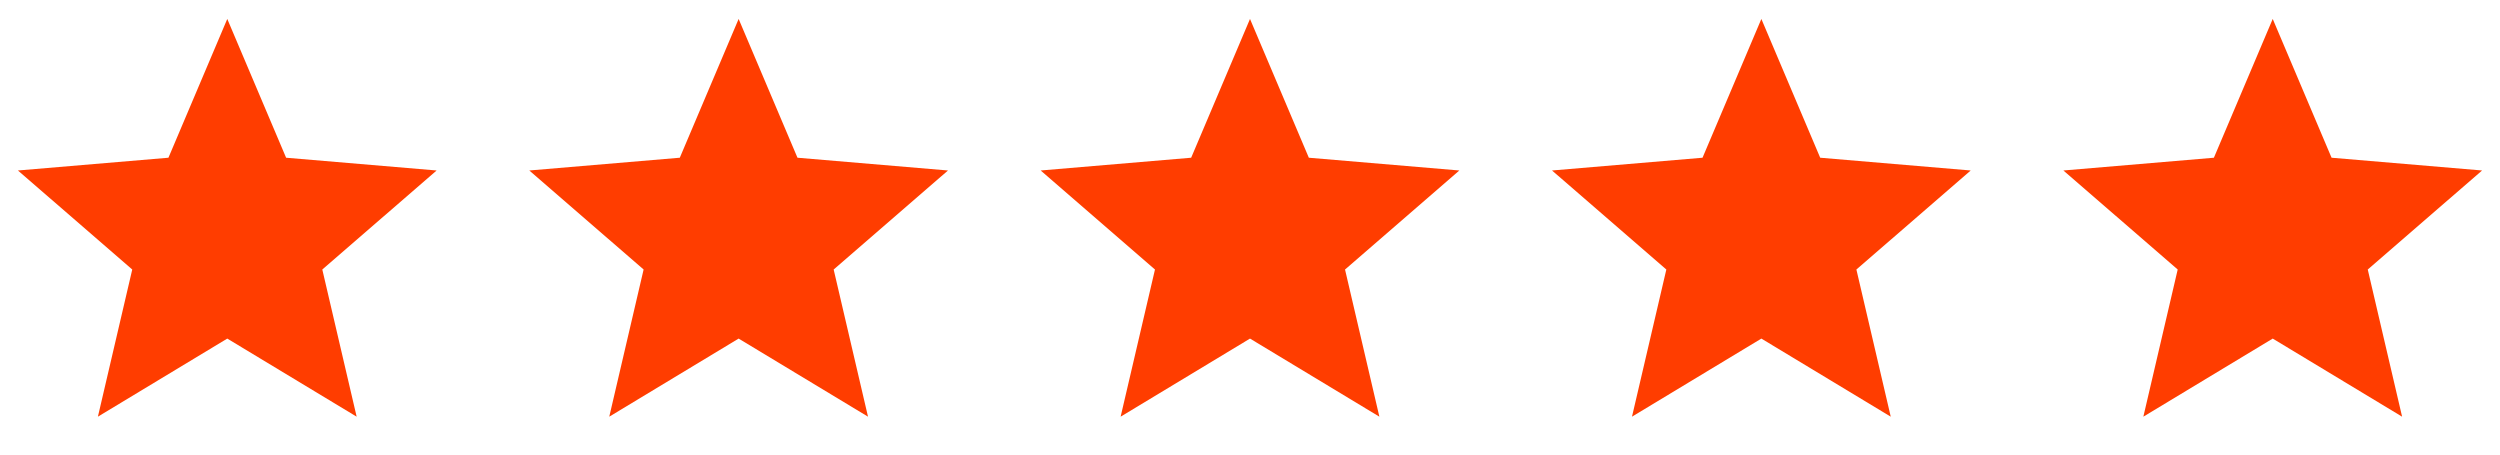 <svg width="88" height="16" viewBox="0 0 88 16" fill="none" xmlns="http://www.w3.org/2000/svg">
<path d="M8 11.918L12.554 14.667L11.345 9.487L15.369 6.001L10.071 5.552L8 0.667L5.929 5.552L0.631 6.001L4.655 9.487L3.446 14.667L8 11.918Z" fill="#FF3D00"/>
<path d="M26 11.918L30.554 14.667L29.345 9.487L33.369 6.001L28.071 5.552L26 0.667L23.929 5.552L18.631 6.001L22.655 9.487L21.446 14.667L26 11.918Z" fill="#FF3D00"/>
<path d="M44 11.918L48.554 14.667L47.345 9.487L51.369 6.001L46.071 5.552L44 0.667L41.929 5.552L36.631 6.001L40.655 9.487L39.446 14.667L44 11.918Z" fill="#FF3D00"/>
<path d="M62 11.918L66.554 14.667L65.345 9.487L69.369 6.001L64.071 5.552L62 0.667L59.929 5.552L54.631 6.001L58.655 9.487L57.446 14.667L62 11.918Z" fill="#FF3D00"/>
<path d="M80 11.918L84.554 14.667L83.345 9.487L87.369 6.001L82.071 5.552L80 0.667L77.929 5.552L72.631 6.001L76.655 9.487L75.446 14.667L80 11.918Z" fill="#FF3D00"/>
</svg>
